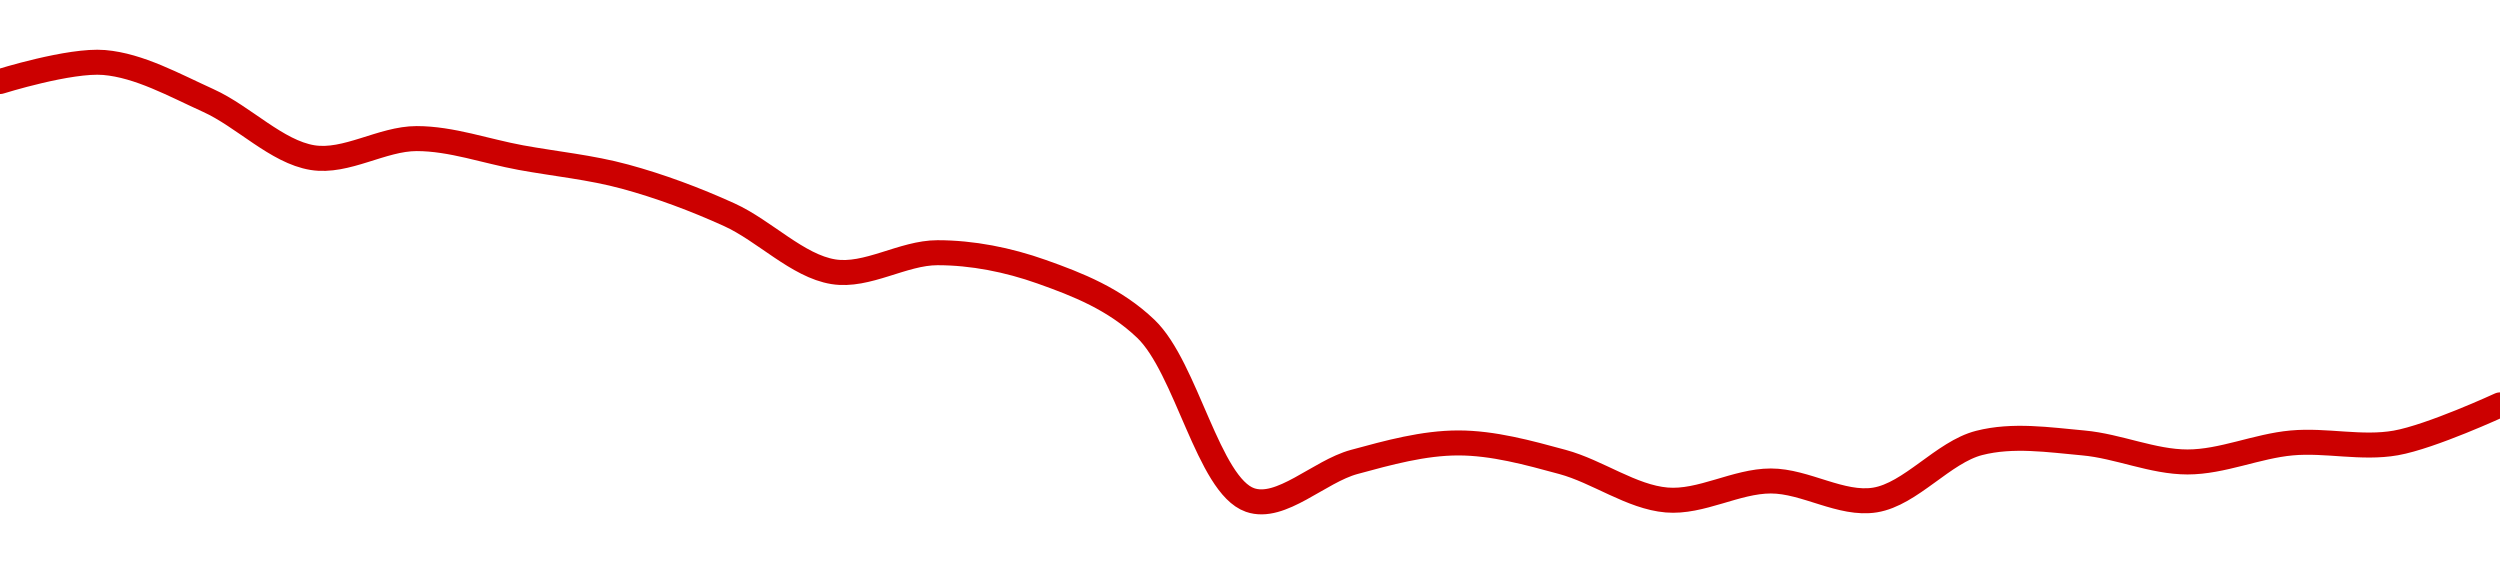 <!-- series1d: [2.47,2.48,2.46,2.43,2.44,2.43,2.42,2.4,2.37,2.38,2.37,2.34,2.25,2.27,2.28,2.27,2.25,2.26,2.25,2.28,2.28,2.27,2.28,2.28,2.3] -->

<svg width="200" height="45" viewBox="0 0 200 45" xmlns="http://www.w3.org/2000/svg">
  <defs>
    <linearGradient id="grad-area" x1="0" y1="0" x2="0" y2="1">
      <stop offset="0%" stop-color="rgba(255,82,82,.2)" />
      <stop offset="100%" stop-color="rgba(0,0,0,0)" />
    </linearGradient>
  </defs>

  <path d="M0,6.522C0,6.522,5.587,4.767,8.333,5C11.144,5.239,13.935,6.805,16.667,8.043C19.494,9.325,22.138,12.146,25,12.609C27.703,13.046,30.556,11.087,33.333,11.087C36.111,11.087,38.889,12.101,41.667,12.609C44.444,13.116,47.254,13.384,50,14.13C52.811,14.894,55.602,15.935,58.333,17.174C61.16,18.456,63.804,21.276,66.667,21.739C69.369,22.176,72.222,20.217,75,20.217C77.778,20.217,80.631,20.78,83.333,21.739C86.196,22.754,89.167,23.916,91.667,26.304C94.914,29.407,96.674,38.835,100,40C102.474,40.867,105.523,37.72,108.333,36.957C111.08,36.21,113.889,35.435,116.667,35.435C119.444,35.435,122.254,36.21,125,36.957C127.811,37.72,130.523,39.761,133.333,40C136.08,40.233,138.889,38.478,141.667,38.478C144.444,38.478,147.297,40.437,150,40C152.862,39.537,155.458,36.171,158.333,35.435C161.026,34.746,163.9,35.184,166.667,35.435C169.456,35.687,172.222,36.957,175,36.957C177.778,36.957,180.544,35.687,183.333,35.435C186.1,35.184,188.931,35.919,191.667,35.435C194.489,34.935,200,32.391,200,32.391"
        fill="none"
        stroke="#CC0000"
        stroke-width="2"
        stroke-linejoin="round"
        stroke-linecap="round"
        />
</svg>